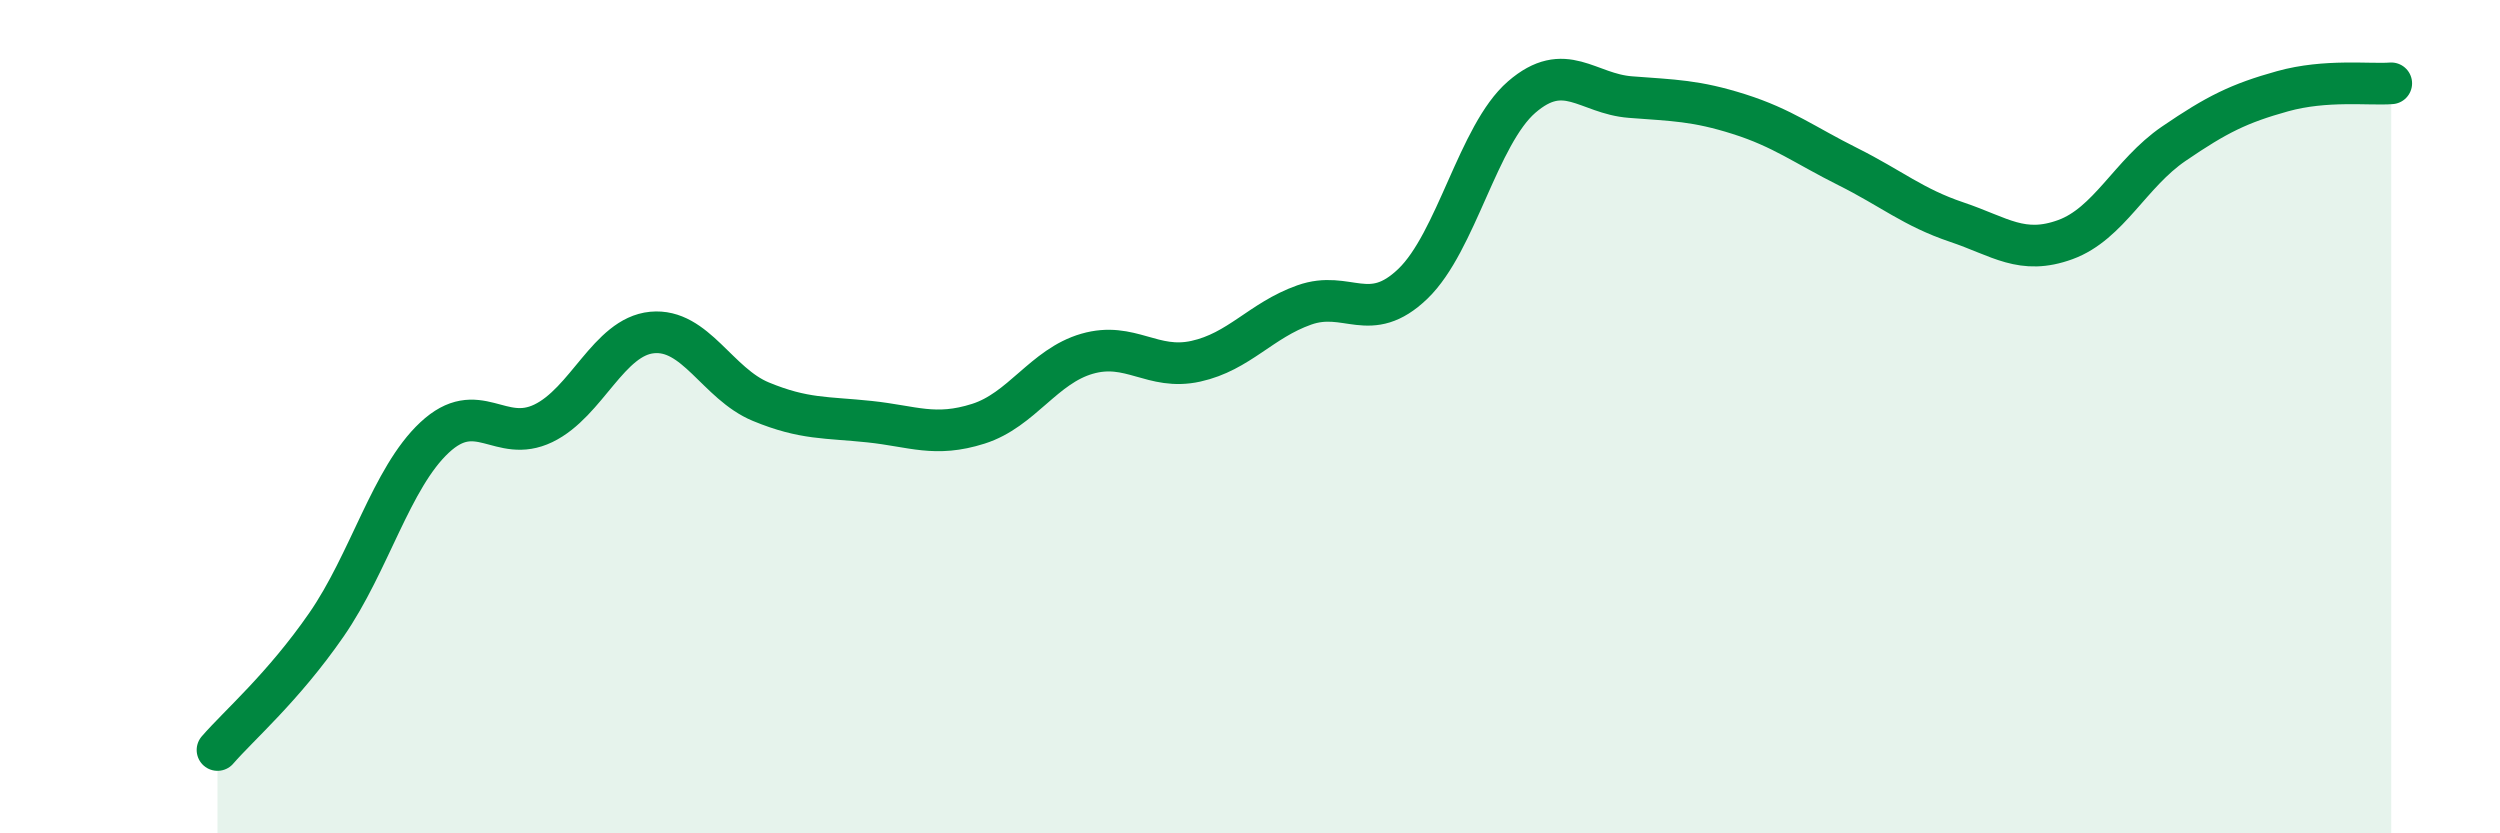 
    <svg width="60" height="20" viewBox="0 0 60 20" xmlns="http://www.w3.org/2000/svg">
      <path
        d="M 5.22,18 C 5.74,17.4 6.79,16.5 7.83,15 C 8.87,13.5 9.39,11.47 10.43,10.5 C 11.47,9.53 12,10.66 13.04,10.16 C 14.08,9.66 14.61,8.08 15.65,7.98 C 16.69,7.88 17.22,9.21 18.26,9.64 C 19.3,10.07 19.83,10.01 20.87,10.12 C 21.91,10.23 22.44,10.5 23.48,10.17 C 24.52,9.84 25.05,8.79 26.09,8.49 C 27.13,8.19 27.66,8.9 28.7,8.67 C 29.74,8.44 30.26,7.69 31.3,7.32 C 32.34,6.95 32.87,7.81 33.91,6.81 C 34.95,5.81 35.48,3.23 36.52,2.33 C 37.56,1.43 38.09,2.25 39.13,2.33 C 40.17,2.41 40.7,2.41 41.74,2.74 C 42.78,3.07 43.31,3.48 44.35,4 C 45.39,4.52 45.92,4.98 46.96,5.33 C 48,5.68 48.53,6.13 49.57,5.75 C 50.61,5.37 51.13,4.16 52.17,3.45 C 53.21,2.74 53.74,2.48 54.78,2.19 C 55.82,1.9 56.87,2.04 57.39,2L57.39 20L5.22 20Z"
        fill="#008740"
        opacity="0.1"
        stroke-linecap="round"
        stroke-linejoin="round"
      />
      <path
        d="M 5.22,18 C 5.74,17.4 6.79,16.5 7.83,15 C 8.87,13.5 9.39,11.47 10.43,10.5 C 11.47,9.53 12,10.66 13.04,10.16 C 14.08,9.66 14.61,8.08 15.65,7.98 C 16.69,7.88 17.22,9.21 18.26,9.64 C 19.3,10.07 19.83,10.01 20.87,10.12 C 21.91,10.23 22.44,10.5 23.48,10.17 C 24.52,9.84 25.05,8.79 26.09,8.49 C 27.13,8.19 27.66,8.9 28.7,8.67 C 29.74,8.44 30.26,7.69 31.3,7.32 C 32.34,6.95 32.87,7.81 33.91,6.81 C 34.95,5.81 35.48,3.23 36.52,2.33 C 37.56,1.43 38.09,2.25 39.13,2.33 C 40.17,2.41 40.7,2.41 41.74,2.74 C 42.78,3.07 43.31,3.48 44.35,4 C 45.39,4.52 45.92,4.98 46.96,5.33 C 48,5.68 48.53,6.13 49.57,5.75 C 50.61,5.37 51.13,4.16 52.17,3.45 C 53.21,2.74 53.74,2.48 54.78,2.19 C 55.82,1.9 56.87,2.04 57.39,2"
        stroke="#008740"
        stroke-width="1"
        fill="none"
        stroke-linecap="round"
        stroke-linejoin="round"
      />
    </svg>
  